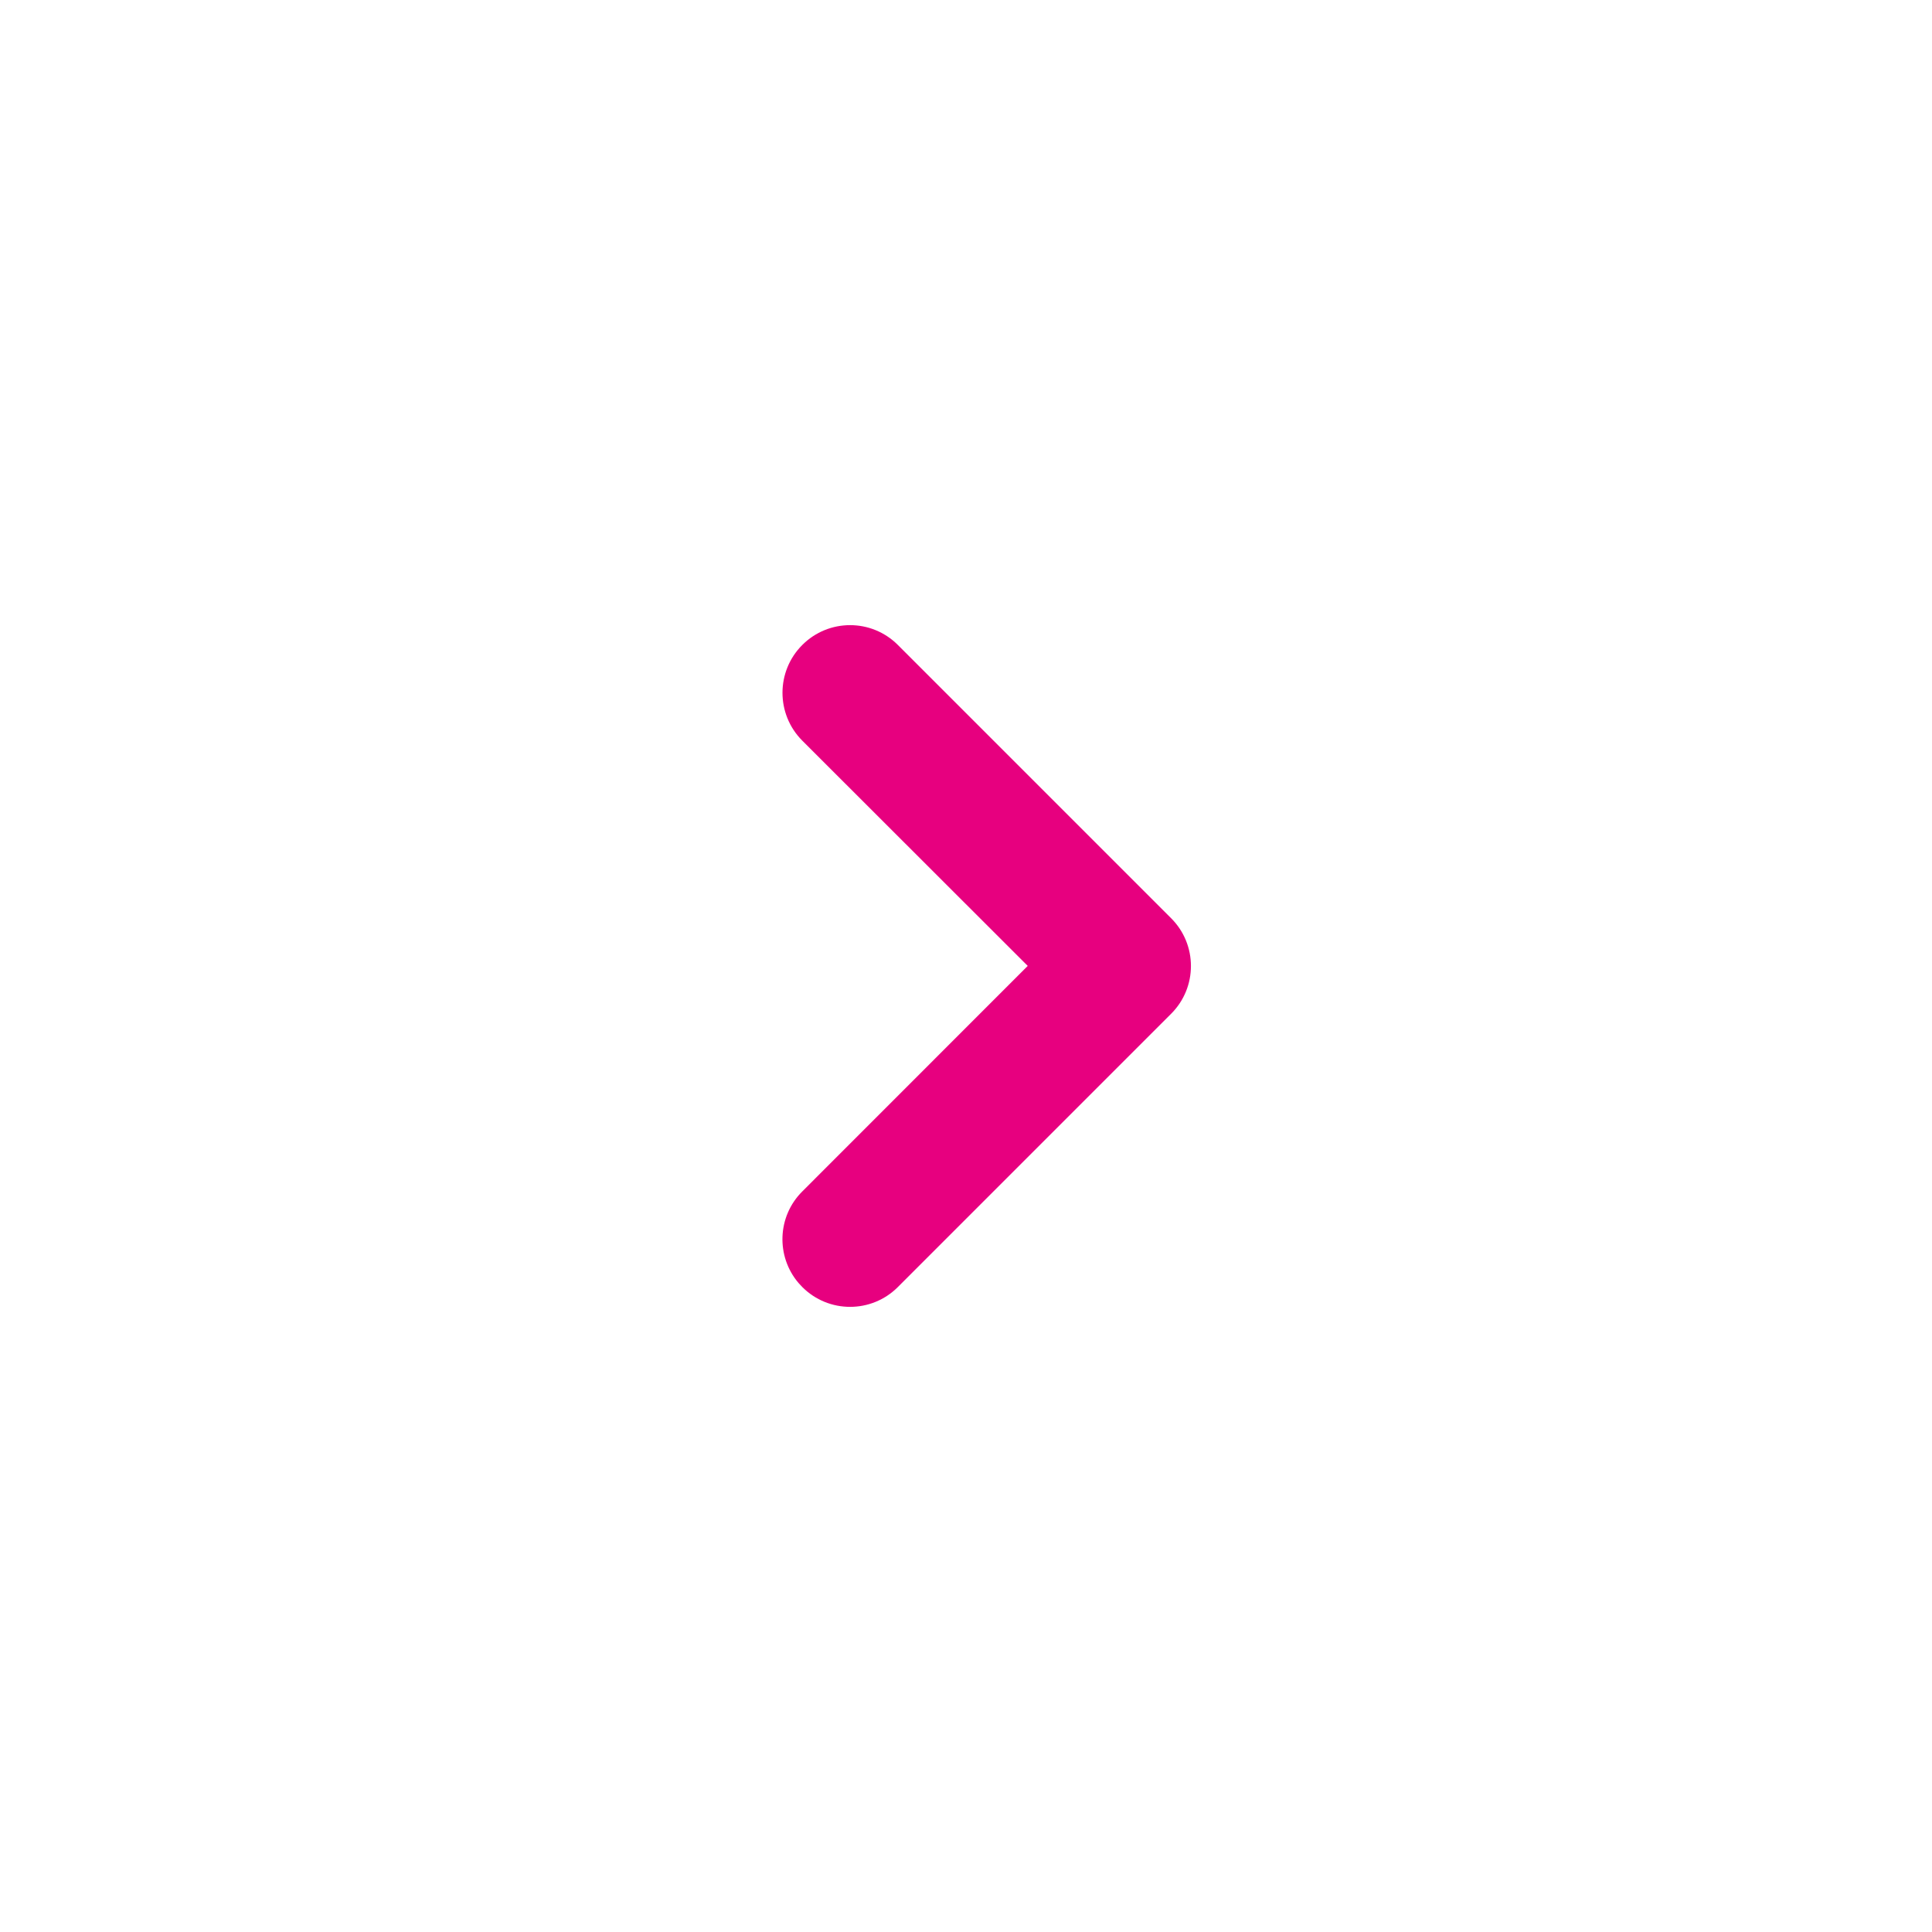 <svg width="20" height="20" viewBox="0 0 20 20" fill="none" xmlns="http://www.w3.org/2000/svg">
<path fill-rule="evenodd" clip-rule="evenodd" d="M9.295 6.677C9.022 6.403 8.578 6.403 8.305 6.677C8.032 6.95 8.032 7.393 8.305 7.667L10.639 9.999L8.305 12.334C8.045 12.593 8.032 13.006 8.266 13.281L8.305 13.323C8.578 13.597 9.022 13.597 9.295 13.323L12.123 10.495C12.397 10.222 12.397 9.778 12.123 9.505L9.295 6.677Z" fill="#E7007F"/>
</svg>
